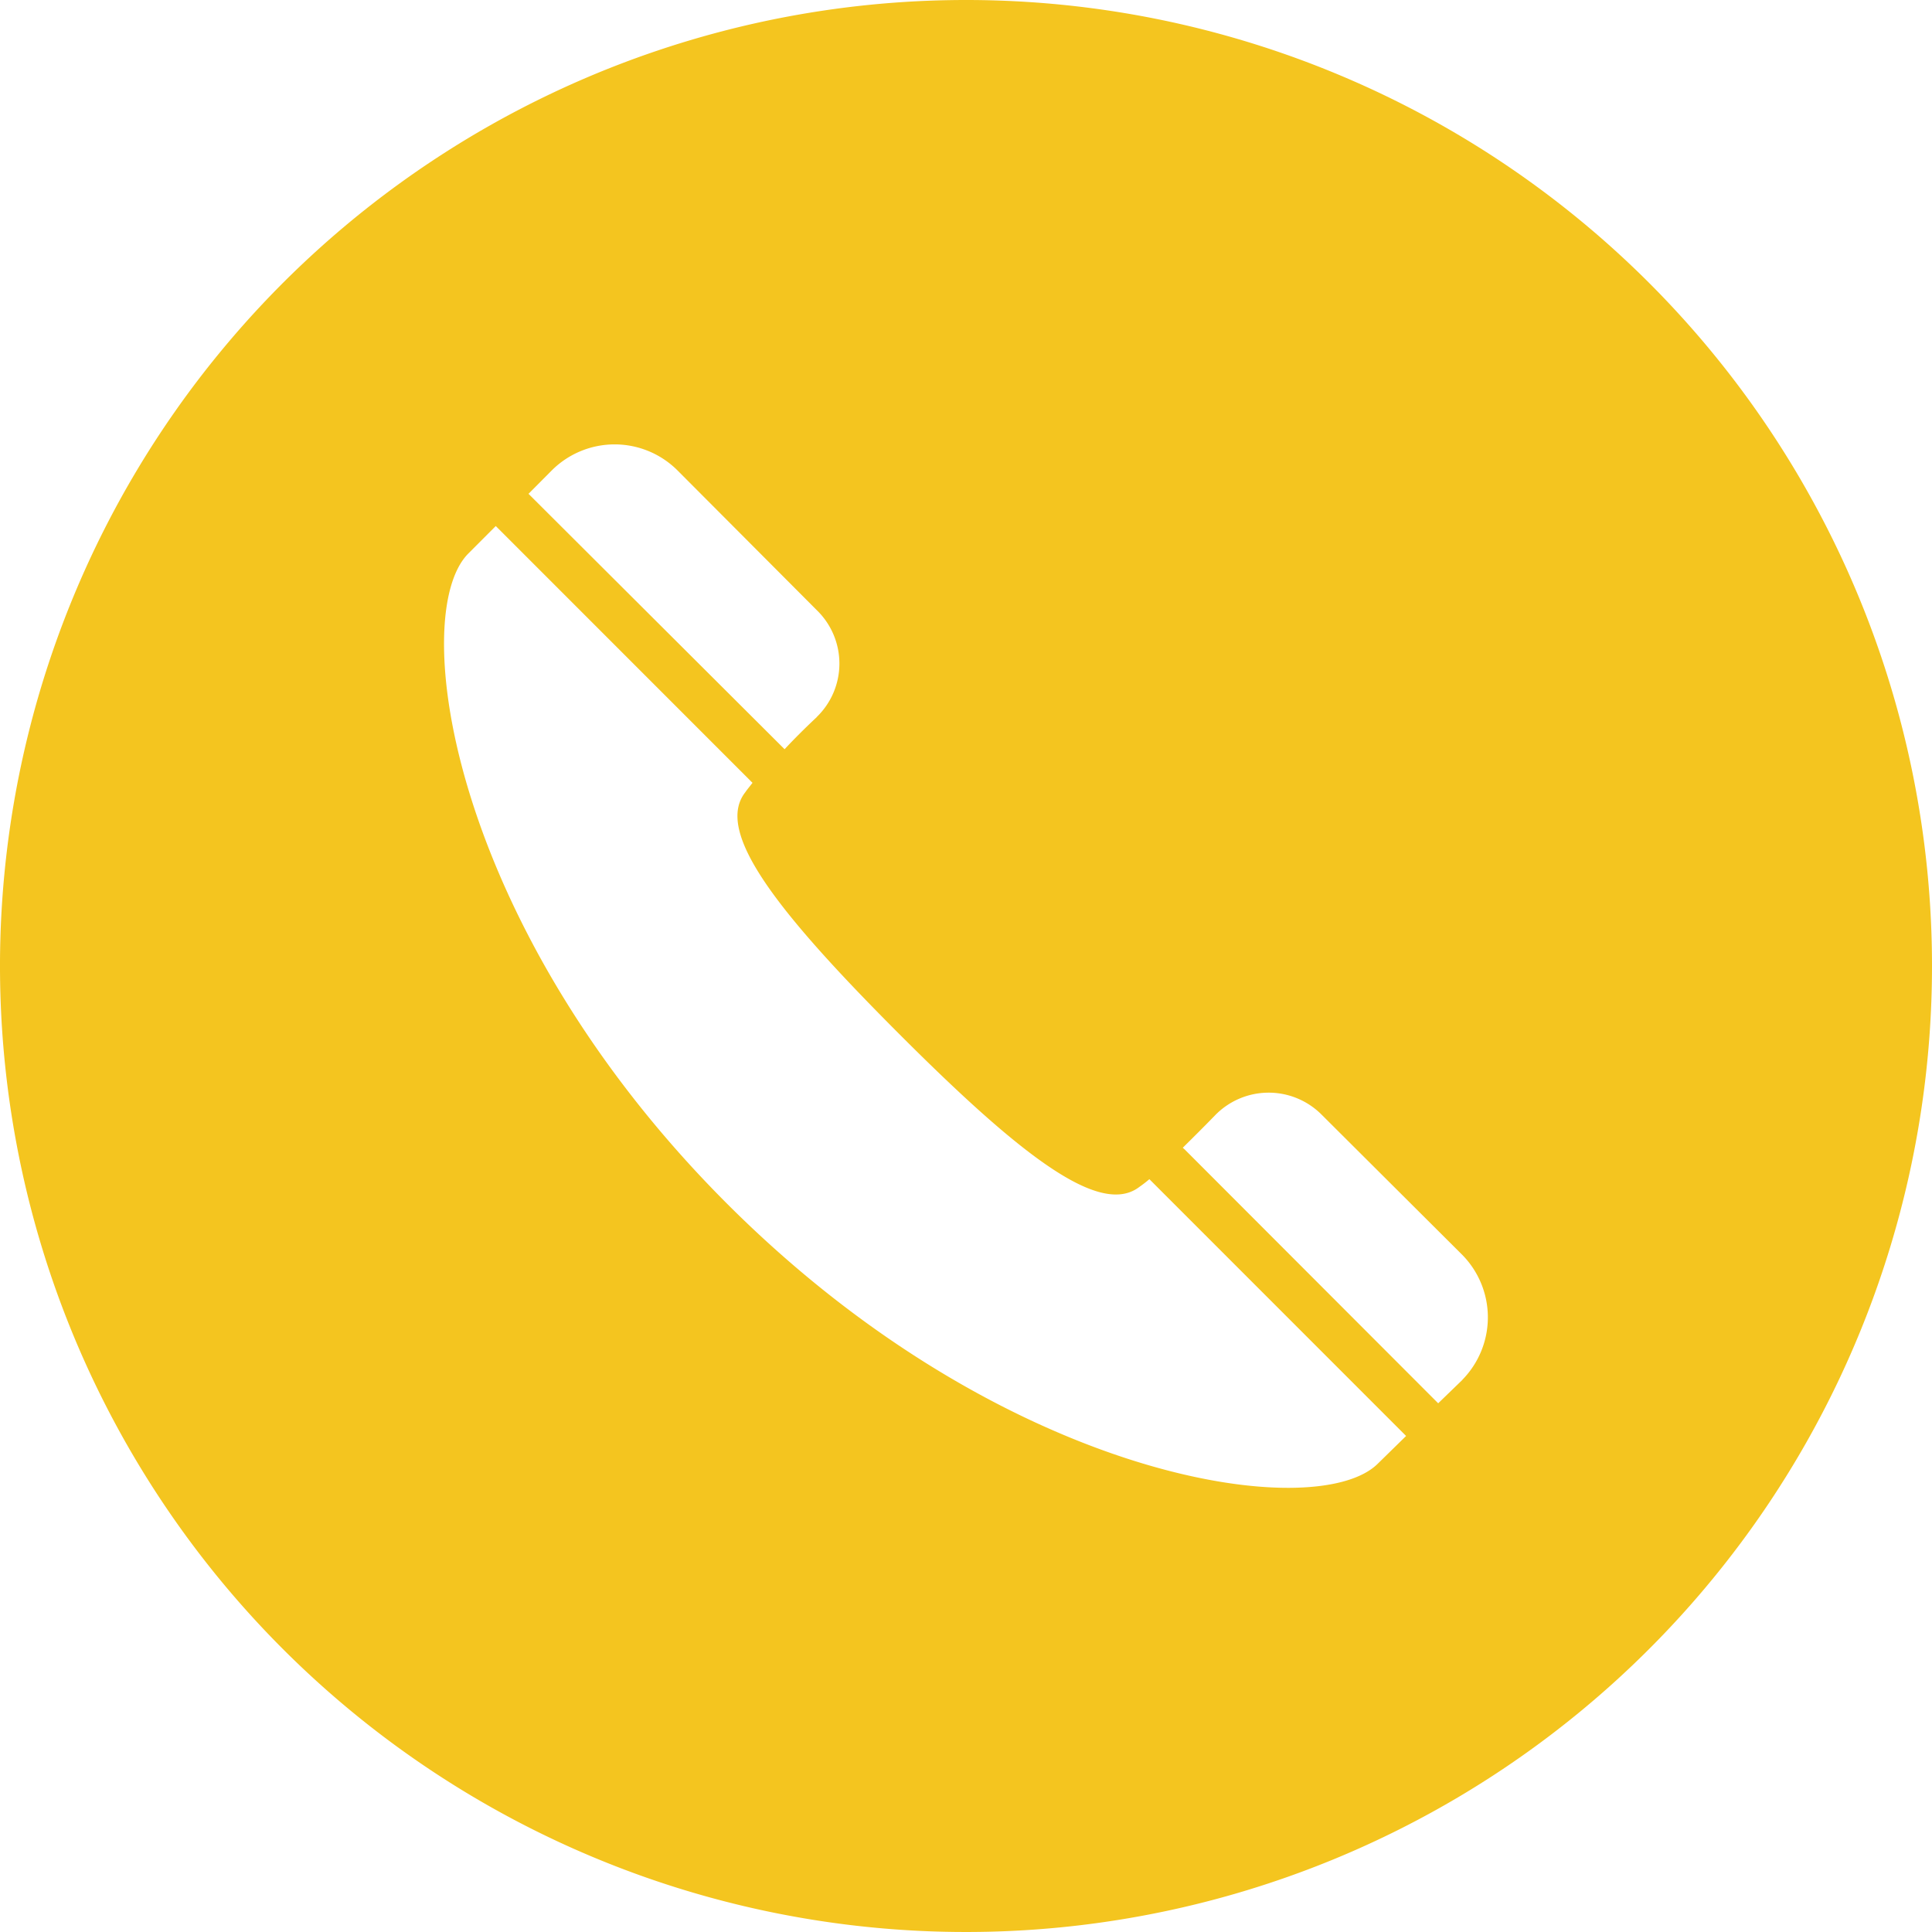 <svg id="tel.svg" xmlns="http://www.w3.org/2000/svg" width="29.5" height="29.5" viewBox="0 0 29.5 29.5">
  <defs>
    <style>
      .cls-1 {
        fill: #f4c51f;
        fill-rule: evenodd;
      }
    </style>
  </defs>
  <path id="シェイプ_1299" data-name="シェイプ 1299" class="cls-1" d="M1724.75,15a14.75,14.75,0,1,0,14.75,14.749A14.748,14.748,0,0,0,1724.75,15Zm7.58,21.069-0.37.358-3.87-3.875-0.03-.027c0.16-.158.33-0.327,0.49-0.492a1.141,1.141,0,0,1,1.63-.013l2.15,2.143A1.361,1.361,0,0,1,1732.33,36.067Zm-0.86.857-0.43.421c-0.93.934-5.69,0.275-9.93-3.959s-4.89-9-3.96-9.935l0.42-.421,3.92,3.921c-0.04.053-.08,0.1-0.11,0.144-0.47.6,0.47,1.808,2.34,3.681s3.08,2.808,3.68,2.343a1.8,1.8,0,0,0,.15-0.116l3.91,3.911Zm-9-10.975c-0.17.159-.34,0.328-0.49,0.489l-3.91-3.9,0.36-.362a1.358,1.358,0,0,1,1.91,0l2.14,2.147A1.135,1.135,0,0,1,1722.47,25.949Z" transform="translate(-1710 -15)"/>
</svg>
